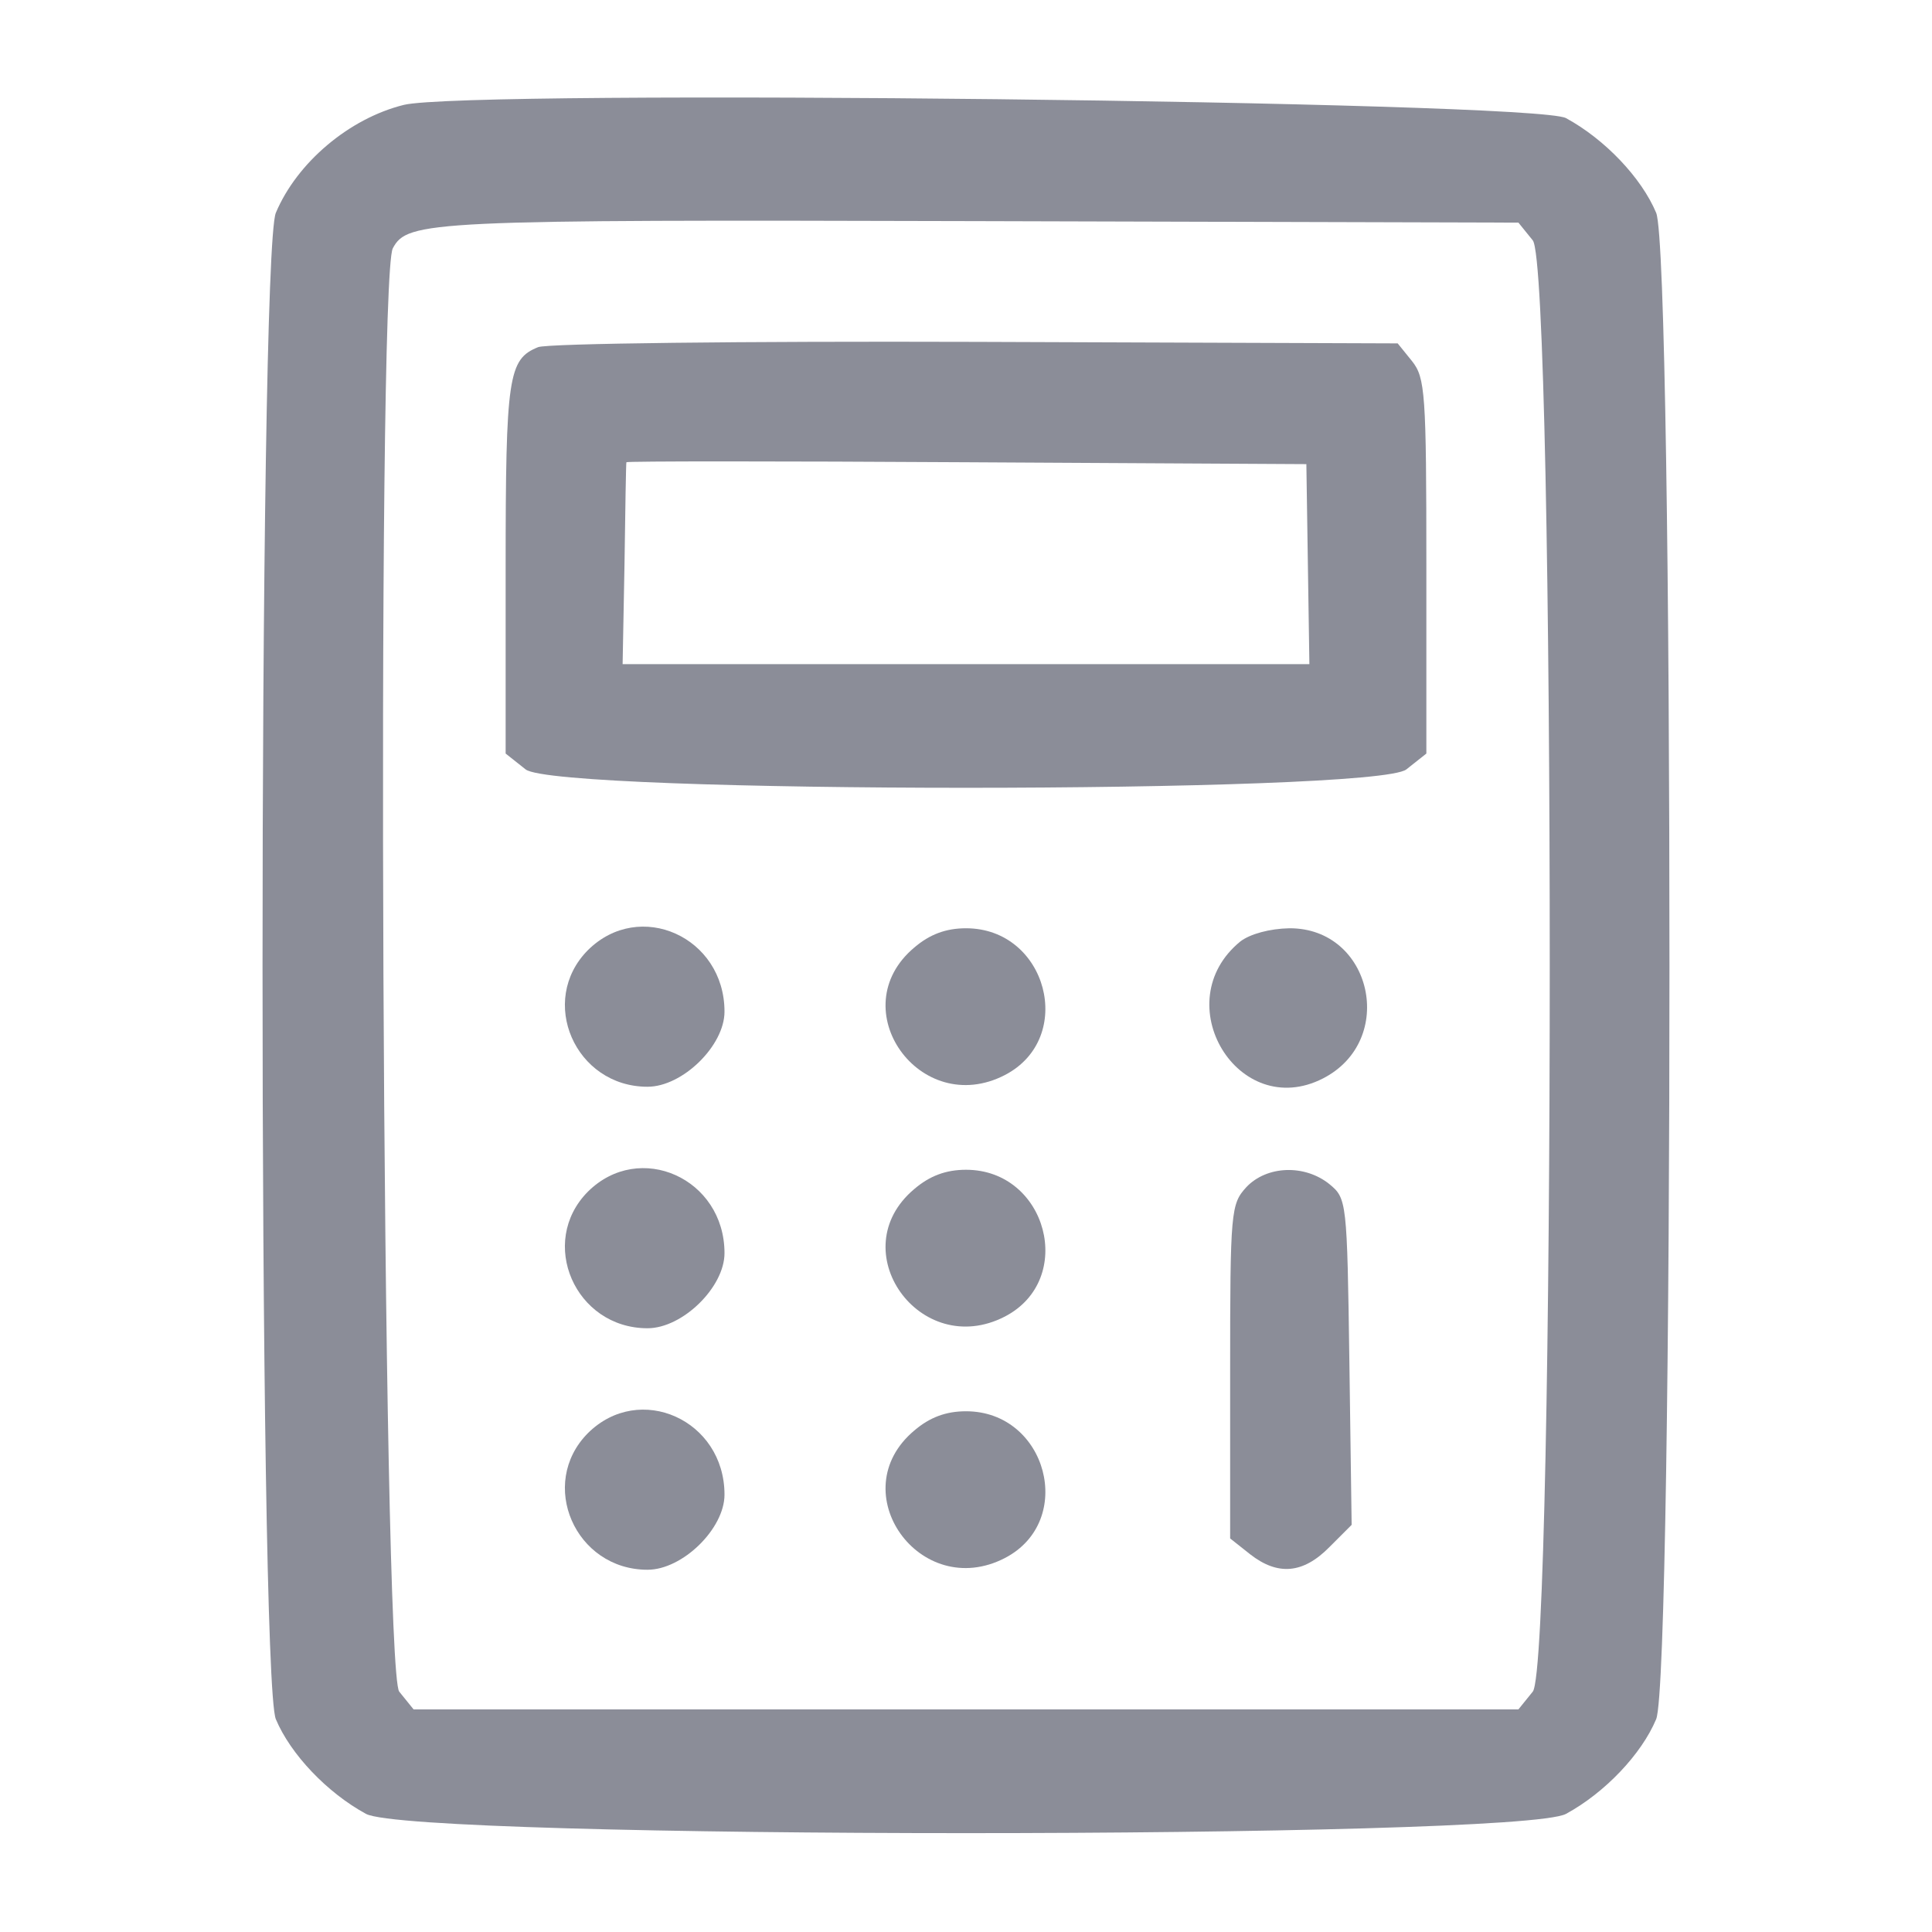  <svg  version="1.0" xmlns="http://www.w3.org/2000/svg"  width="256pt" height="256pt" viewBox="0 0 256 256"  preserveAspectRatio="xMidYMid meet">  <g transform="translate(0,256) scale(0.05,-0.05)" fill="#8b8d98" stroke="none"> <path d="M1070 4842 c-145 -36 -283 -153 -339 -286 -47 -113 -47 -3879 0 -3992 39 -93 136 -195 239 -251 126 -68 3054 -68 3180 0 103 56 200 158 239 251 47 113 47 3879 0 3992 -39 93 -136 195 -239 251 -83 45 -2911 77 -3080 35z m2992 -359 c60 -74 60 -3772 0 -3846 l-38 -47 -1464 0 -1464 0 -38 47 c-45 56 -61 3742 -17 3825 39 73 95 76 1546 72 l1437 -4 38 -47z"/> <path d="M1426 4200 c-79 -32 -86 -77 -86 -587 l0 -490 53 -42 c82 -65 2252 -65 2334 0 l53 42 0 496 c0 459 -3 500 -38 544 l-38 47 -1117 4 c-620 2 -1136 -4 -1161 -14z m2040 -575 l4 -265 -910 0 -910 0 5 265 c2 146 4 267 5 270 0 3 405 3 901 0 l901 -5 4 -265z"/> <path d="M1558 2602 c-133 -134 -34 -362 158 -362 93 0 204 109 204 199 0 198 -225 299 -362 163z"/> <path d="M2423 2609 c-193 -162 15 -454 240 -338 189 98 112 389 -103 389 -53 0 -96 -16 -137 -51z"/> <path d="M3287 2625 c-197 -161 -6 -478 219 -363 197 101 130 399 -89 398 -52 -1 -104 -15 -130 -35z"/> <path d="M1558 1962 c-133 -134 -34 -362 158 -362 93 0 204 109 204 199 0 198 -225 299 -362 163z"/> <path d="M2423 1969 c-193 -162 15 -454 240 -338 189 98 112 389 -103 389 -53 0 -96 -16 -137 -51z"/> <path d="M3303 1974 c-41 -45 -43 -62 -43 -489 l0 -442 53 -42 c73 -57 140 -52 210 19 l59 59 -6 432 c-6 427 -7 433 -53 471 -66 53 -166 49 -220 -8z"/> <path d="M1558 1322 c-133 -134 -34 -362 158 -362 93 0 204 109 204 199 0 198 -225 299 -362 163z"/> <path d="M2423 1329 c-193 -162 15 -454 240 -338 189 98 112 389 -103 389 -53 0 -96 -16 -137 -51z"/> </g> </svg> 